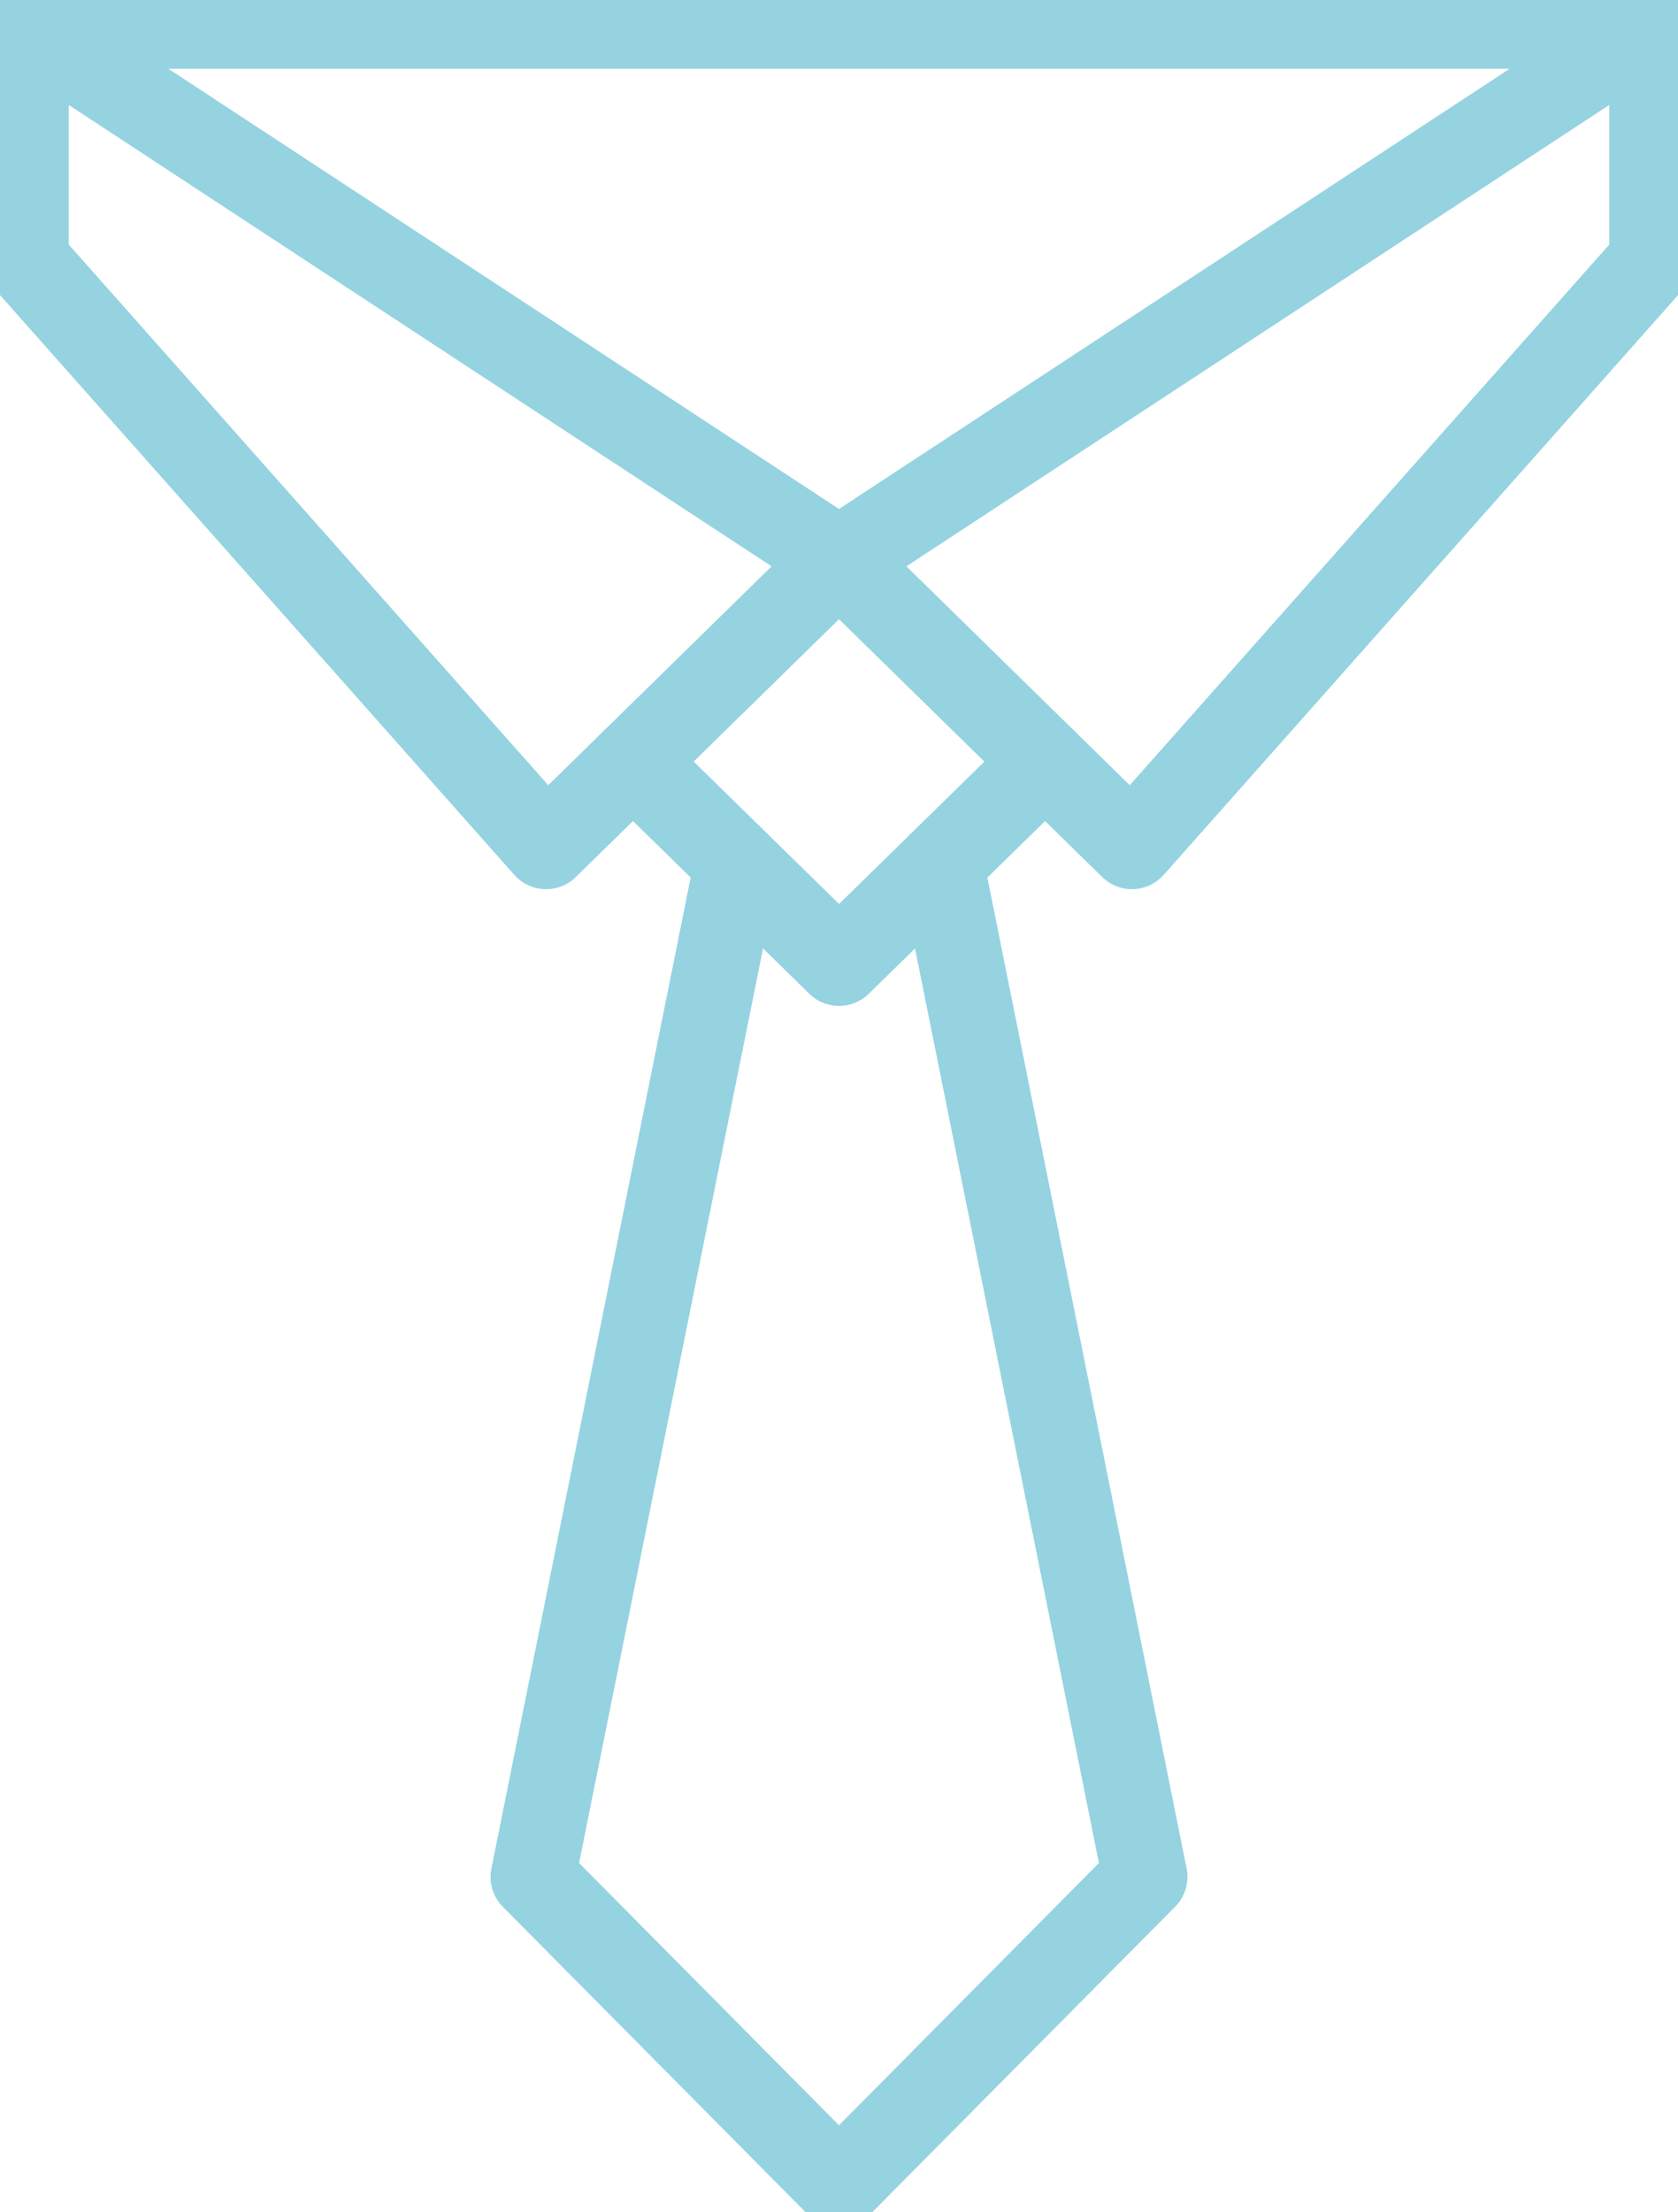 <svg xmlns="http://www.w3.org/2000/svg" xmlns:xlink="http://www.w3.org/1999/xlink" width="59.287" height="78.113" viewBox="0 0 59.287 78.113"><defs><clipPath id="a"><rect width="59.287" height="78.113" fill="none" stroke="#95d3e1" stroke-width="1"/></clipPath></defs><g transform="translate(0 0)"><g clip-path="url(#a)"><path d="M1.5,0a1.5,1.5,0,0,1,.823.246L31.037,19.085a1.5,1.5,0,0,1,.227,2.326L20.915,31.544a1.5,1.5,0,0,1-2.171-.076L.378,10.774a1.5,1.5,0,0,1-.378-1V1.5A1.5,1.5,0,0,1,1.5,0ZM27.833,20.571,3,4.278v4.93L19.942,28.3Z" transform="translate(-0.571 -0.571)" fill="#95d3e1"/><path d="M76.574,0a1.5,1.5,0,0,1,1.5,1.5V9.778a1.5,1.5,0,0,1-.378,1L59.331,31.468a1.5,1.5,0,0,1-2.171.076L46.81,21.411a1.5,1.5,0,0,1,.227-2.326L75.751.246A1.5,1.5,0,0,1,76.574,0Zm-1.5,9.209V4.278L50.241,20.571,58.132,28.3Z" transform="translate(-18.216 -0.571)" fill="#95d3e1"/><path d="M57.429,1.5H0A1.5,1.5,0,0,1-1.5,0,1.5,1.5,0,0,1,0-1.5H57.429a1.5,1.5,0,0,1,1.5,1.5A1.5,1.5,0,0,1,57.429,1.5Z" transform="translate(0.929 0.929)" fill="#95d3e1"/></g></g><path d="M43.387,52.05a1.5,1.5,0,0,1-1.049-.428l-7.279-7.127a1.5,1.5,0,1,1,2.1-2.144l6.23,6.1,6.229-6.1a1.5,1.5,0,1,1,2.1,2.143l-7.278,7.127A1.5,1.5,0,0,1,43.387,52.05Z" transform="translate(-13.743 -16.527)" fill="#95d3e1"/><g transform="translate(0 0)"><g clip-path="url(#a)"><path d="M41.216,97.419a1.5,1.5,0,0,1-1.065-.444l-10.812-10.9a1.5,1.5,0,0,1-.405-1.352l7.2-35.791a1.5,1.5,0,0,1,2.941.592L32.032,84.527,42.281,94.863a1.5,1.5,0,0,1-1.065,2.556Z" transform="translate(-11.572 -18.735)" fill="#95d3e1"/><path d="M47.859,97.419a1.5,1.5,0,0,1-1.065-2.556L57.043,84.527,50,49.52a1.5,1.5,0,0,1,2.941-.592l7.2,35.791a1.5,1.5,0,0,1-.405,1.352l-10.812,10.9A1.5,1.5,0,0,1,47.859,97.419Z" transform="translate(-18.216 -18.735)" fill="#95d3e1"/></g></g></svg>
